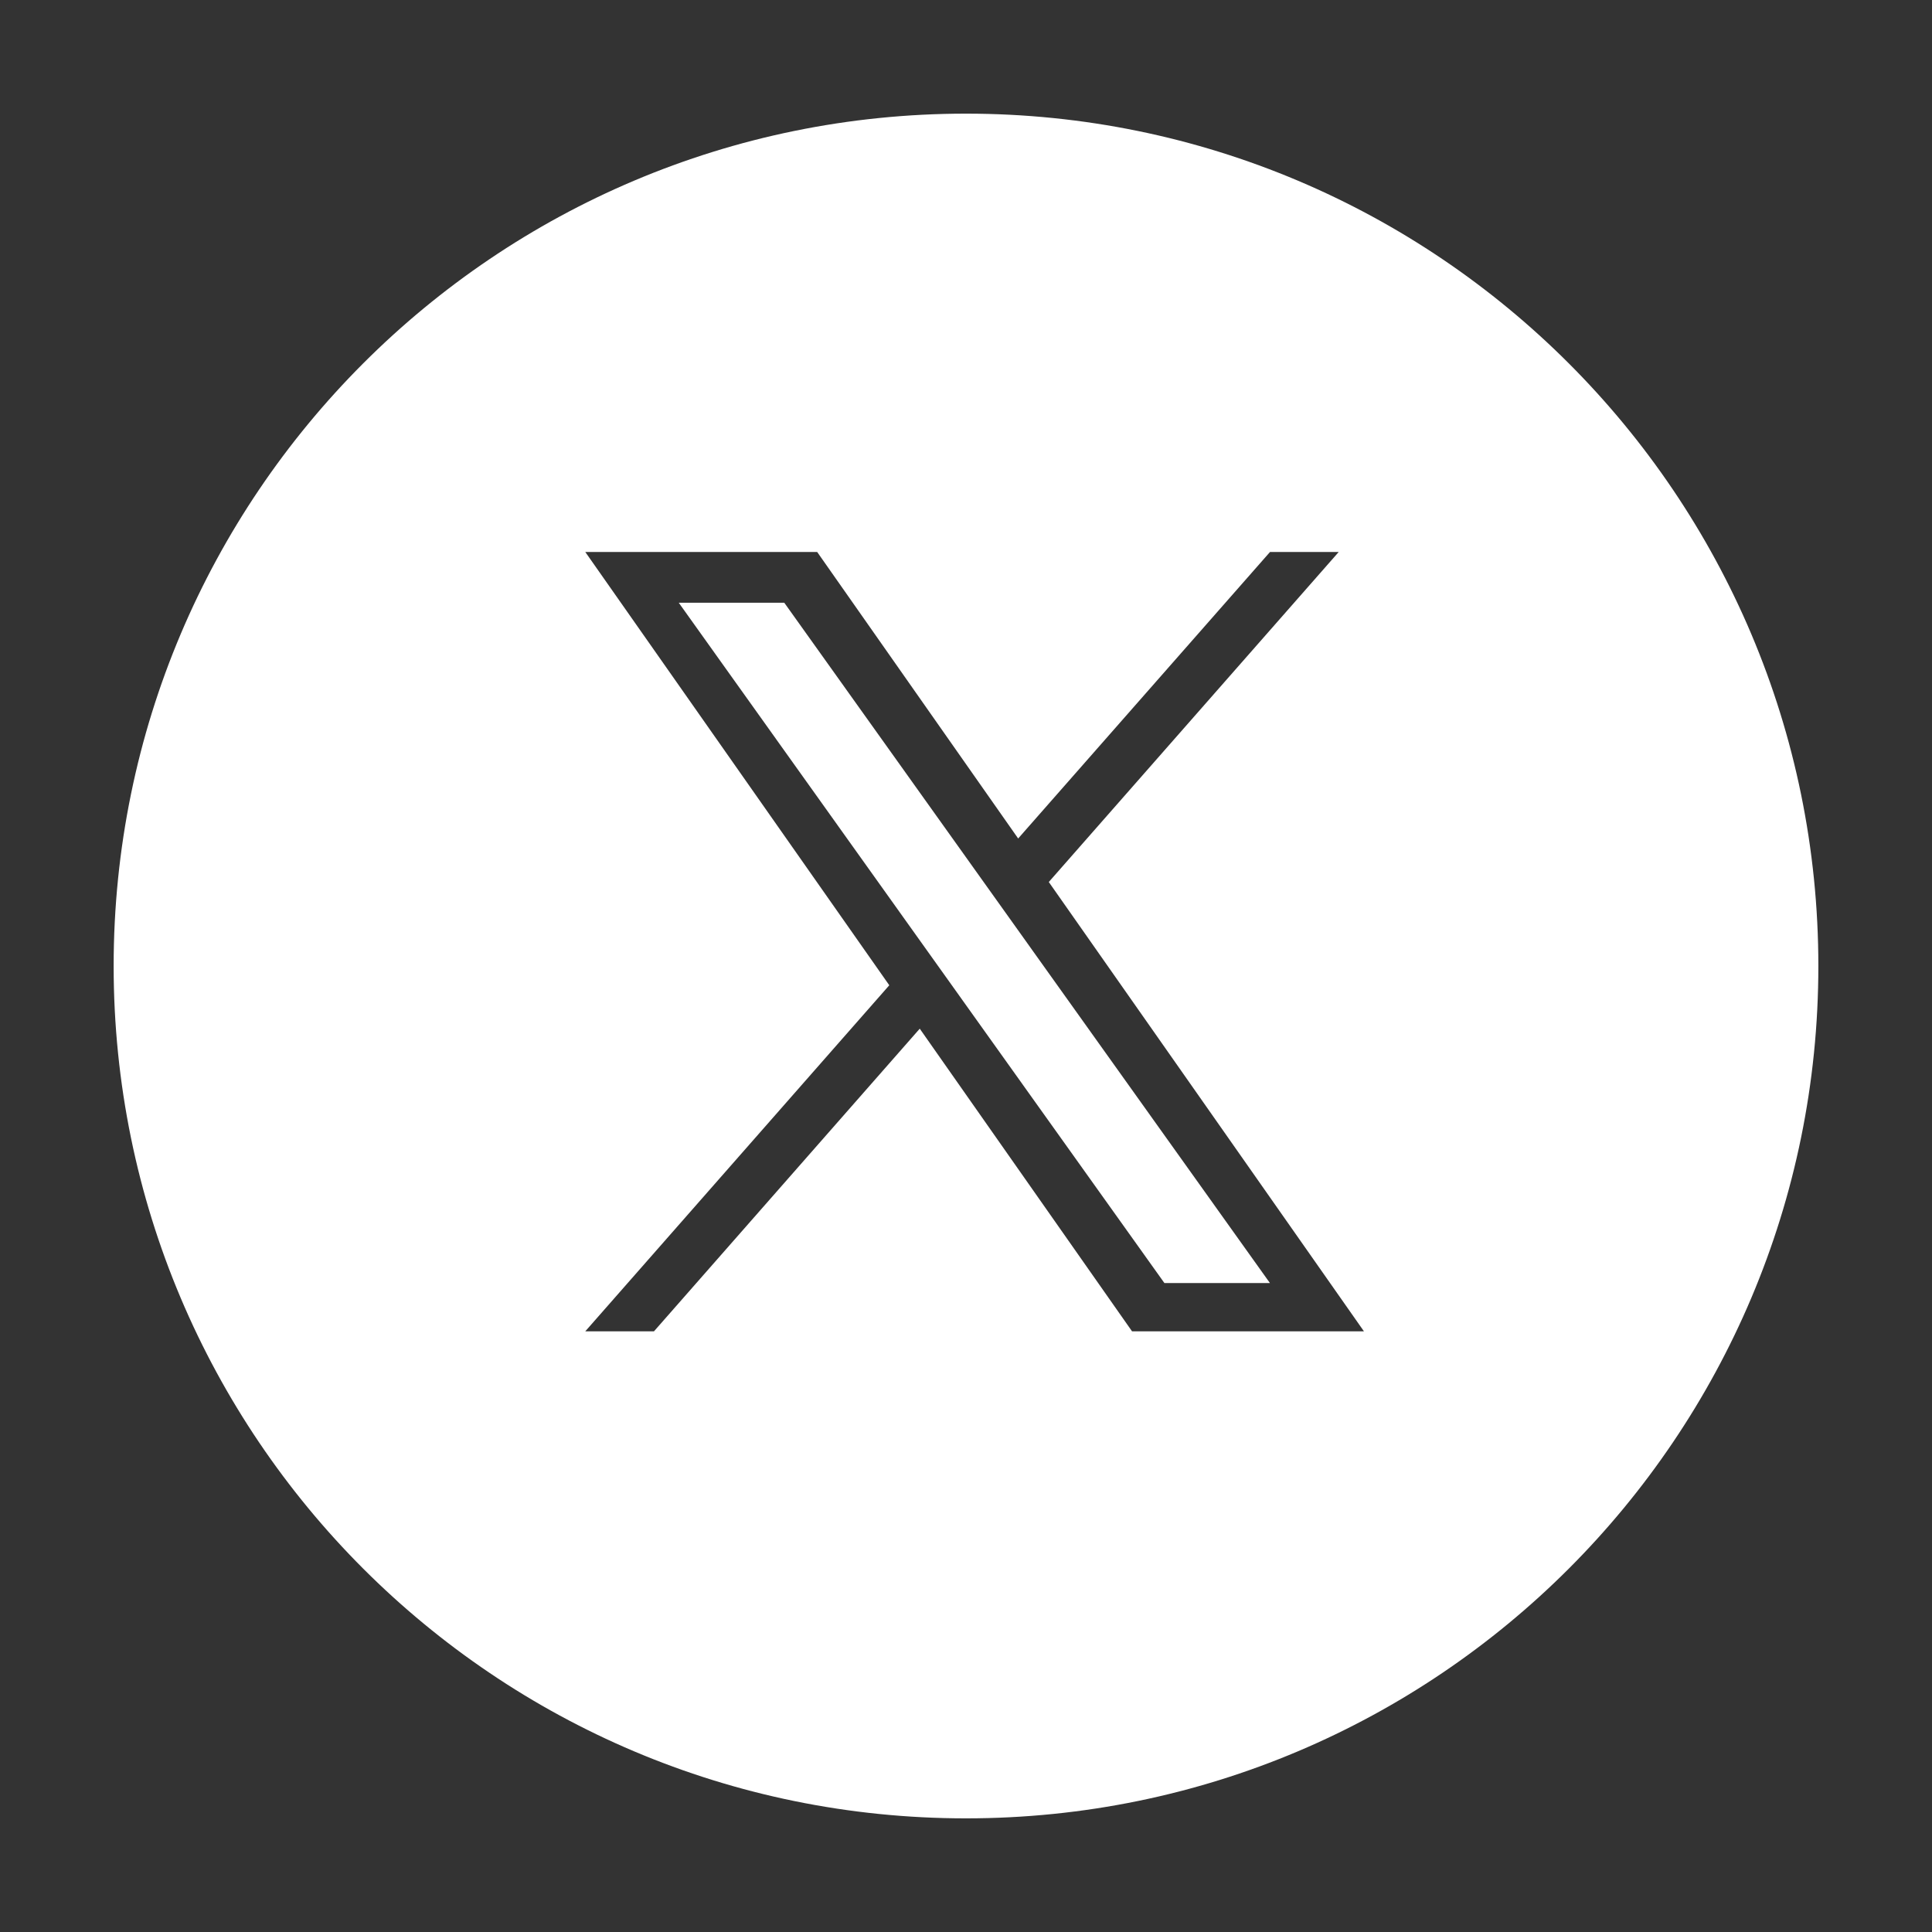 <svg width="34" height="34" viewBox="0 0 34 34" fill="none" xmlns="http://www.w3.org/2000/svg">
<rect x="0" y="0" width="34" height="34" fill="#333333" stroke="none"/>
<path fill-rule="evenodd" clip-rule="evenodd" d="M32 17C32 8.716 25.285 2 17 2C8.715 2 2 8.716 2 17C2 25.285 8.715 32 17 32C25.285 32 32 25.285 32 17ZM23.559 9.714L18.457 15.522L24.003 23.429H19.922L16.186 18.103L11.509 23.429H10.3L15.65 17.339L10.3 9.714H14.381L17.918 14.756L22.35 9.714H23.559ZM13.802 10.607H11.945L20.492 22.58H22.349L13.802 10.607Z" fill="white"/>
</svg>
